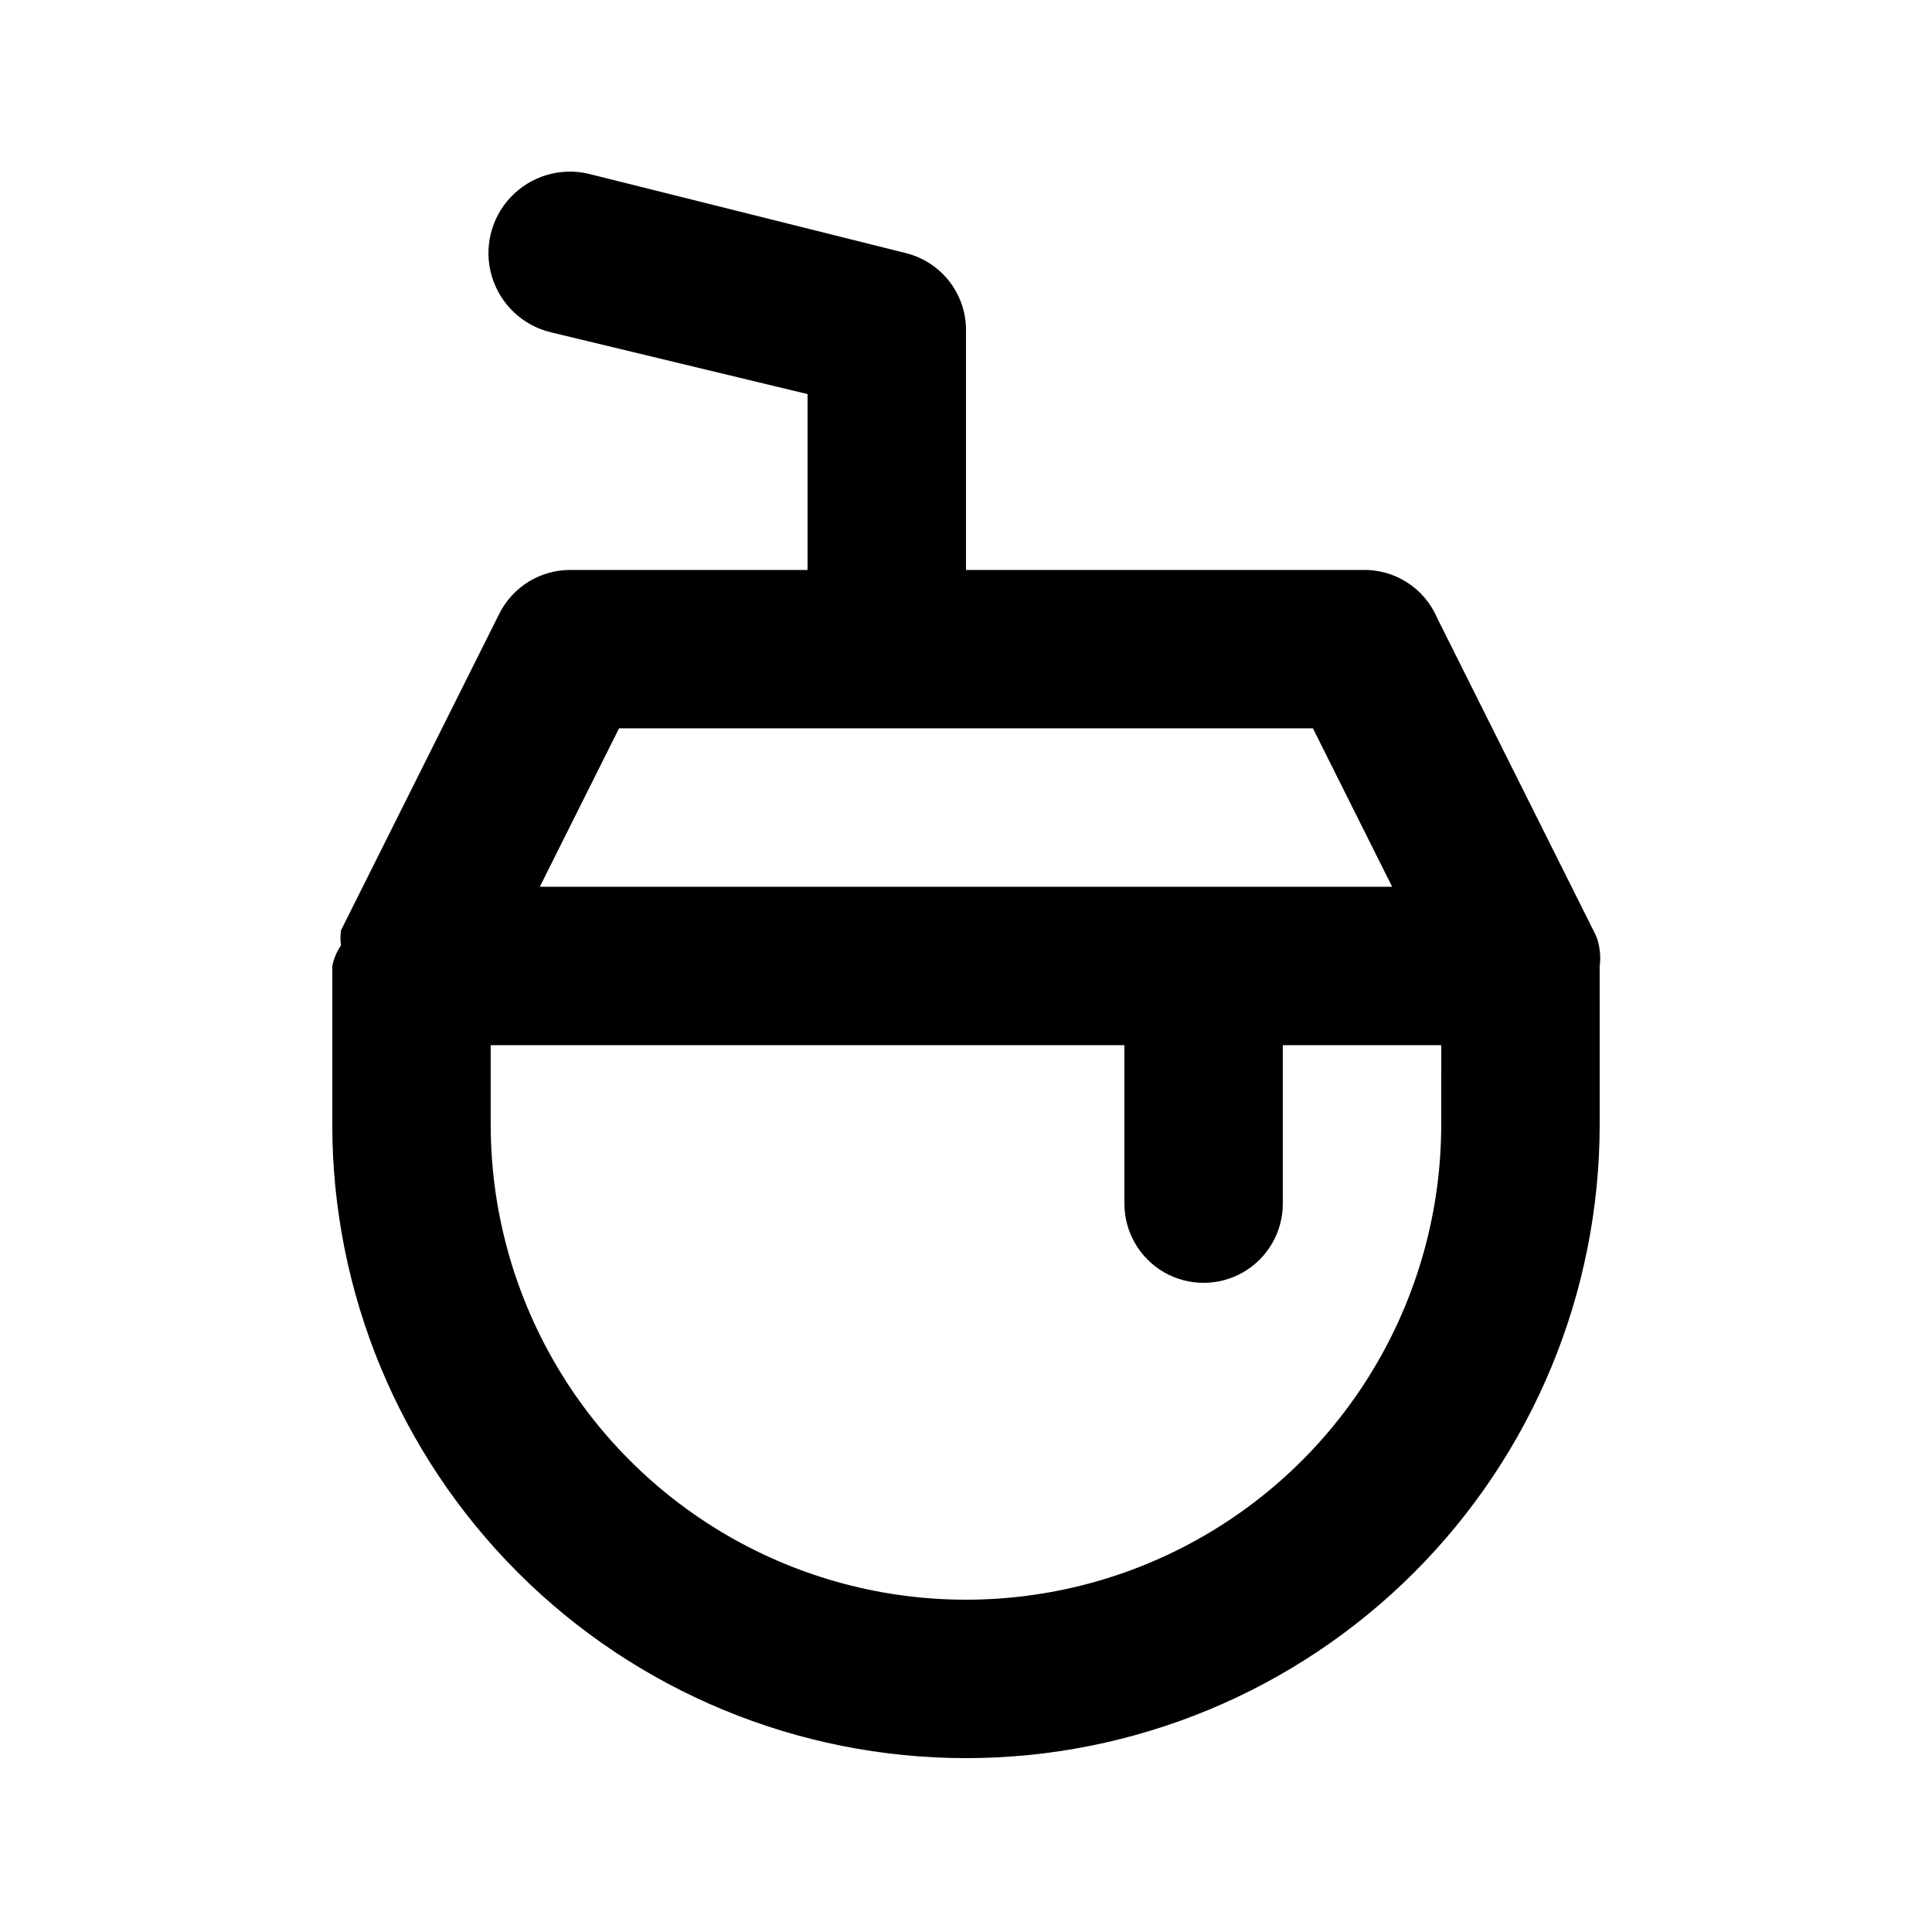 <?xml version="1.0" encoding="UTF-8"?>
<!-- Uploaded to: ICON Repo, www.svgrepo.com, Generator: ICON Repo Mixer Tools -->
<svg fill="#000000" width="800px" height="800px" version="1.1" viewBox="144 144 512 512" xmlns="http://www.w3.org/2000/svg">
 <path d="m567.93 400c0.199-1.395 0.199-2.809 0-4.199-0.152-1.375-0.504-2.719-1.047-3.988l-41.984-83.969c-1.648-3.894-4.434-7.203-7.992-9.488-3.559-2.281-7.723-3.441-11.953-3.316h-104.96v-62.977c0.137-4.797-1.367-9.496-4.273-13.312-2.902-3.82-7.023-6.531-11.684-7.68l-83.969-20.992h0.004c-7.5-1.801-15.391 0.539-20.699 6.133s-7.231 13.598-5.039 20.992 8.16 13.059 15.66 14.859l68.016 16.375v46.602h-62.977c-3.879 0.012-7.676 1.098-10.973 3.133-3.297 2.039-5.965 4.949-7.711 8.41l-41.984 83.969c-0.188 1.324-0.188 2.668 0 3.988-1.129 1.648-1.914 3.504-2.309 5.461v41.984c0 44.539 17.691 87.254 49.188 118.75 31.492 31.496 74.207 49.188 118.75 49.188 44.539 0 87.254-17.691 118.75-49.188 31.496-31.492 49.188-74.207 49.188-118.75zm-259.88-62.977h183.89l20.992 41.984h-225.88zm217.89 104.96c0 44.996-24.004 86.578-62.973 109.08-38.973 22.496-86.984 22.496-125.95 0-38.973-22.5-62.977-64.082-62.977-109.08v-20.992h167.94v41.984c0 7.496 4 14.43 10.496 18.18 6.492 3.746 14.496 3.746 20.992 0 6.492-3.75 10.492-10.684 10.492-18.18v-41.984h41.984z"/>
</svg>